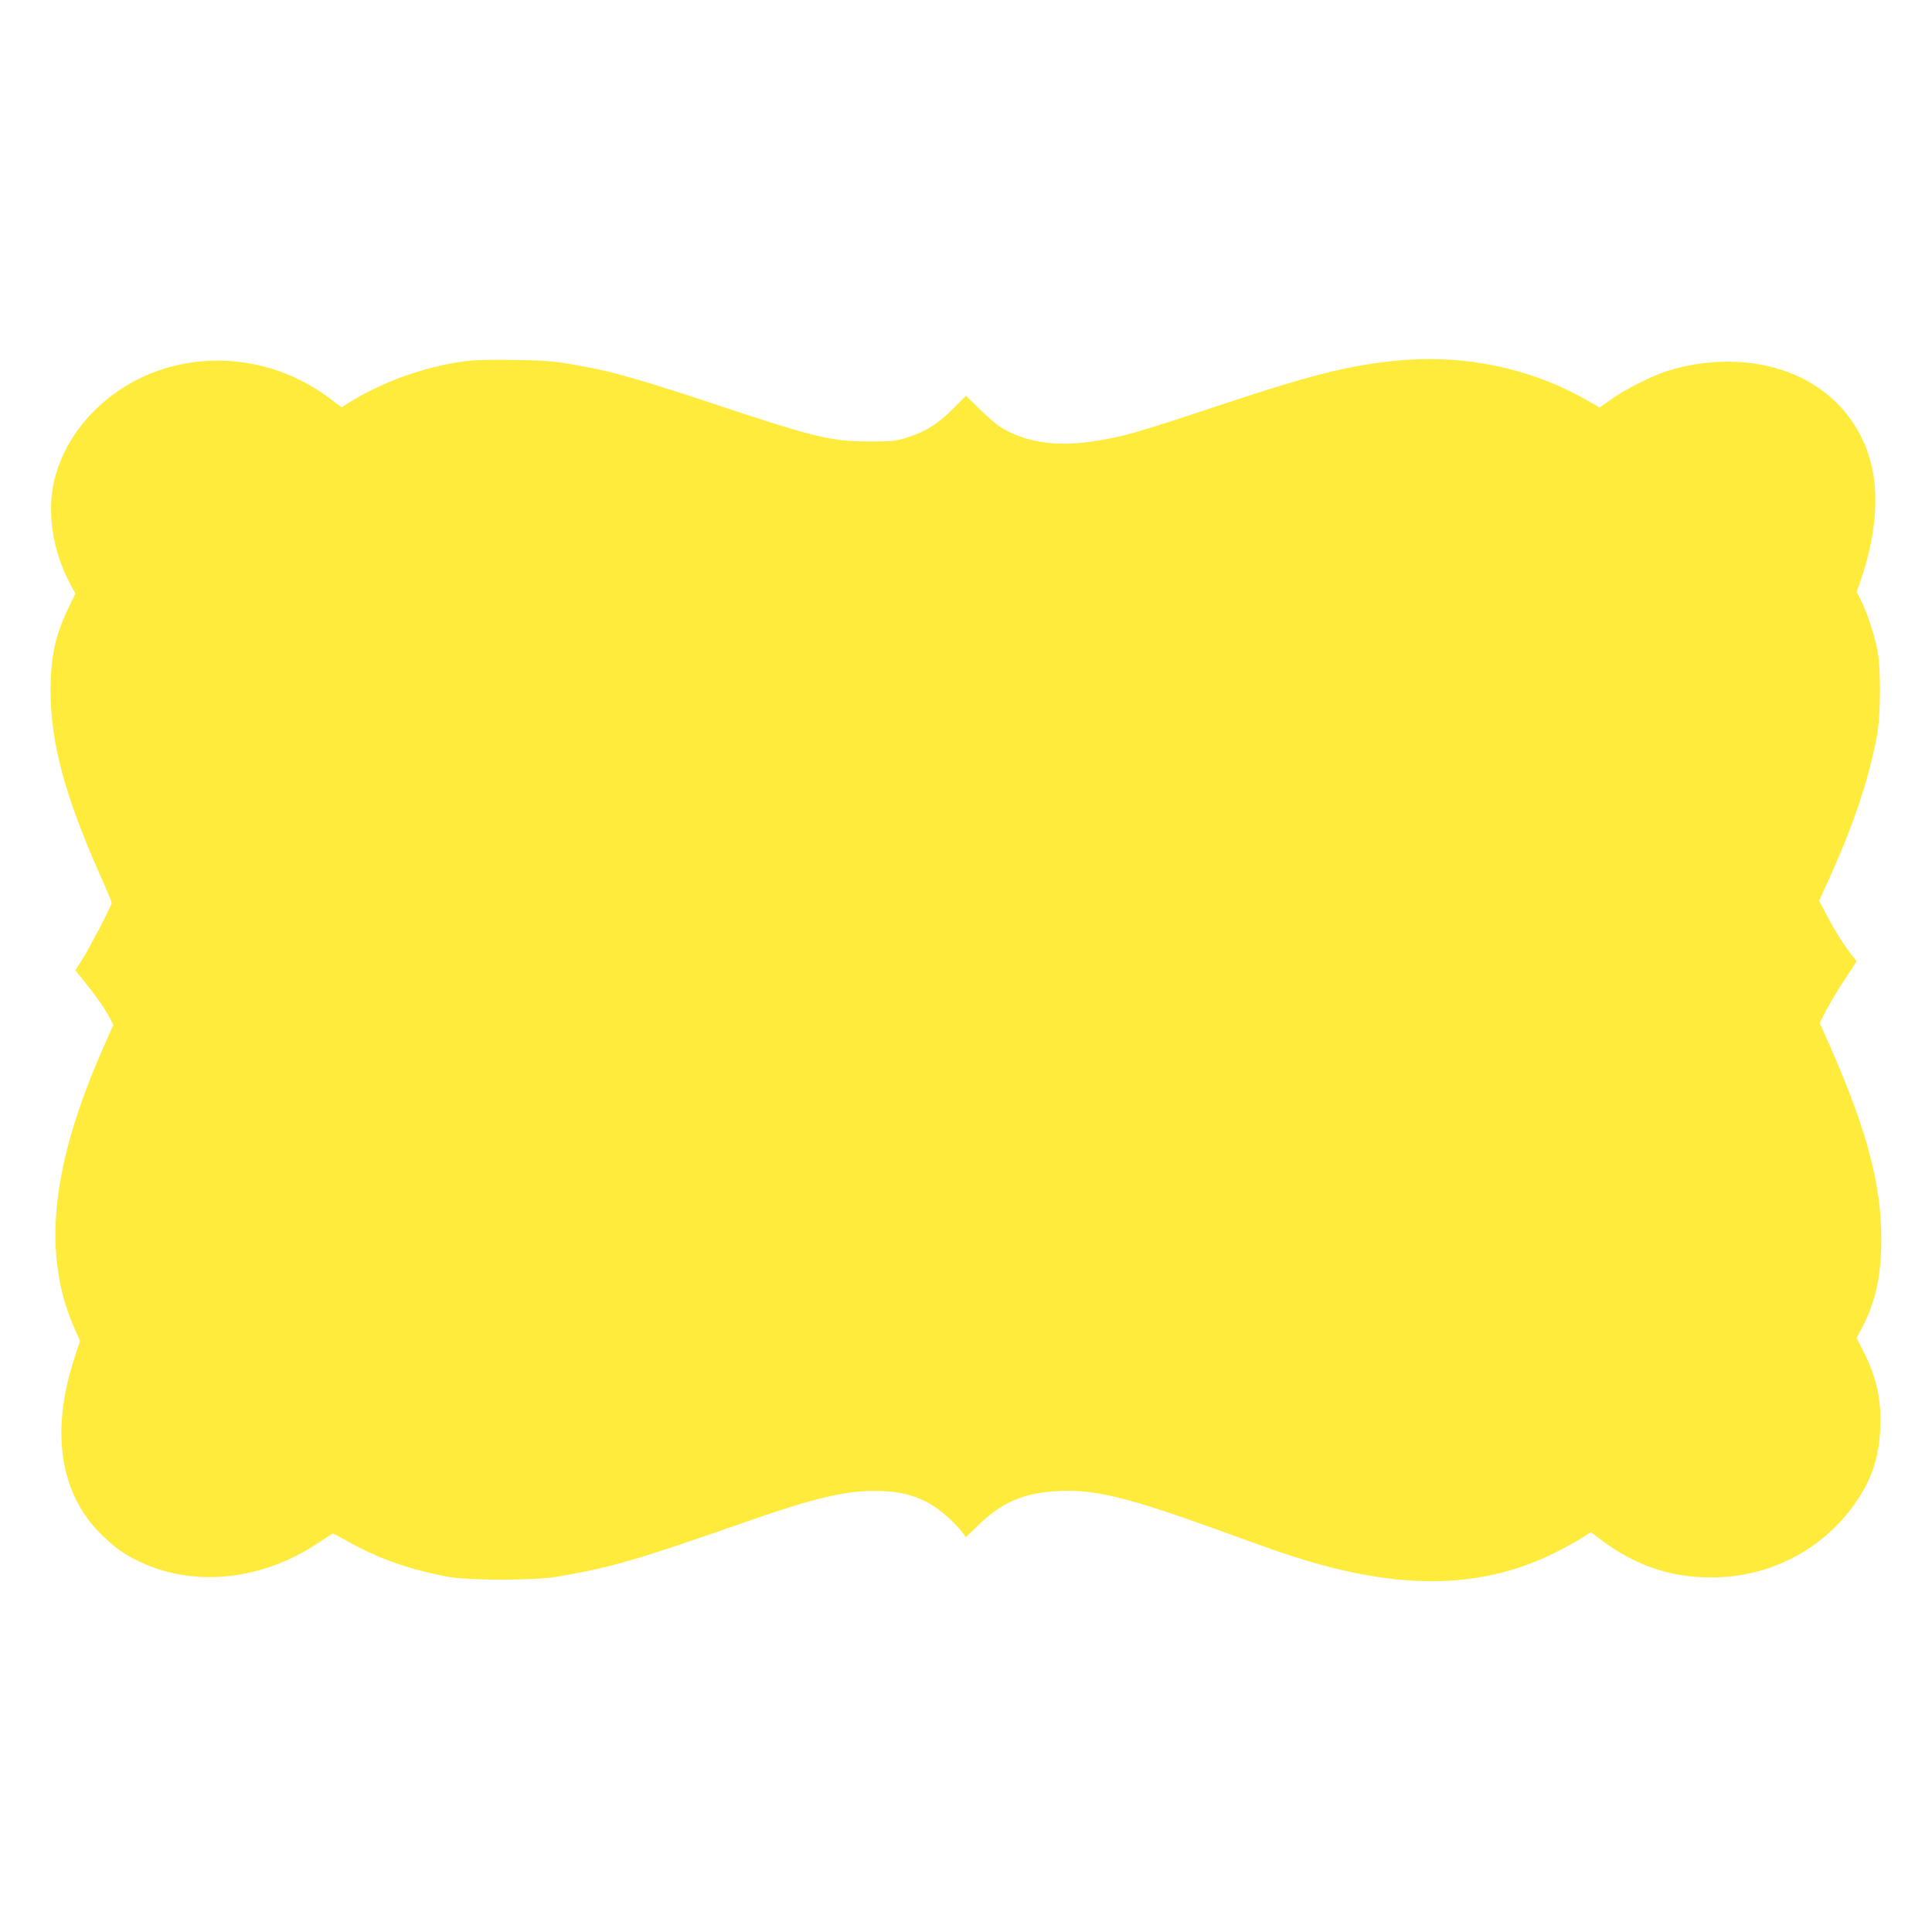 <?xml version="1.0" standalone="no"?>
<!DOCTYPE svg PUBLIC "-//W3C//DTD SVG 20010904//EN"
 "http://www.w3.org/TR/2001/REC-SVG-20010904/DTD/svg10.dtd">
<svg version="1.0" xmlns="http://www.w3.org/2000/svg"
 width="1280pt" height="1280pt" viewBox="0 0 1280 1280"
 preserveAspectRatio="xMidYMid meet">
<g transform="translate(0,1280) scale(0.1,-0.1)"
fill="#ffeb3b" stroke="none">
<path d="M3067 10405 c-256 -36 -526 -133 -741 -264 l-63 -39 -79 59 c-319
240 -731 312 -1104 194 -358 -114 -640 -402 -720 -736 -50 -209 -13 -462 99
-676 l40 -76 -44 -91 c-90 -188 -120 -326 -120 -556 1 -343 94 -689 326 -1213
44 -97 79 -182 79 -188 0 -18 -147 -300 -195 -376 l-46 -71 64 -80 c75 -93
136 -180 166 -240 l22 -42 -61 -138 c-356 -800 -415 -1392 -190 -1888 l30 -67
-39 -121 c-159 -491 -92 -902 190 -1172 91 -86 146 -125 252 -174 362 -170
815 -118 1186 135 45 30 84 55 87 55 3 0 53 -27 112 -60 194 -108 404 -181
652 -227 139 -25 561 -25 715 0 357 60 518 106 1265 367 492 172 698 216 932
199 112 -9 201 -36 286 -86 66 -39 160 -123 205 -183 l26 -34 78 75 c153 149
291 212 496 228 259 20 468 -28 1093 -254 440 -159 434 -157 589 -204 656
-197 1170 -182 1640 48 66 33 148 78 182 100 l63 40 65 -49 c226 -171 462
-252 735 -251 373 1 713 171 932 465 121 163 177 318 185 519 9 198 -25 347
-118 527 l-39 76 36 67 c90 170 128 344 128 587 1 365 -97 730 -346 1293 l-62
140 44 85 c25 48 80 139 123 204 l78 119 -29 37 c-55 70 -112 160 -166 262
l-54 102 60 132 c166 363 272 679 324 966 25 137 26 453 1 570 -23 109 -68
243 -106 319 l-30 59 30 88 c92 265 118 538 70 744 -66 287 -264 512 -545 621
-243 94 -541 97 -816 9 -100 -32 -276 -122 -363 -184 l-79 -56 -87 50 c-374
213 -814 304 -1262 260 -315 -31 -563 -94 -1169 -295 -566 -188 -647 -211
-845 -240 -236 -35 -435 -6 -593 87 -32 18 -99 74 -149 125 l-93 91 -92 -92
c-102 -101 -178 -147 -308 -188 -66 -20 -95 -23 -240 -23 -259 1 -362 26
-1060 259 -370 123 -626 199 -770 226 -245 47 -289 52 -525 55 -171 3 -268 0
-338 -10z"/>
</g>
</svg>
